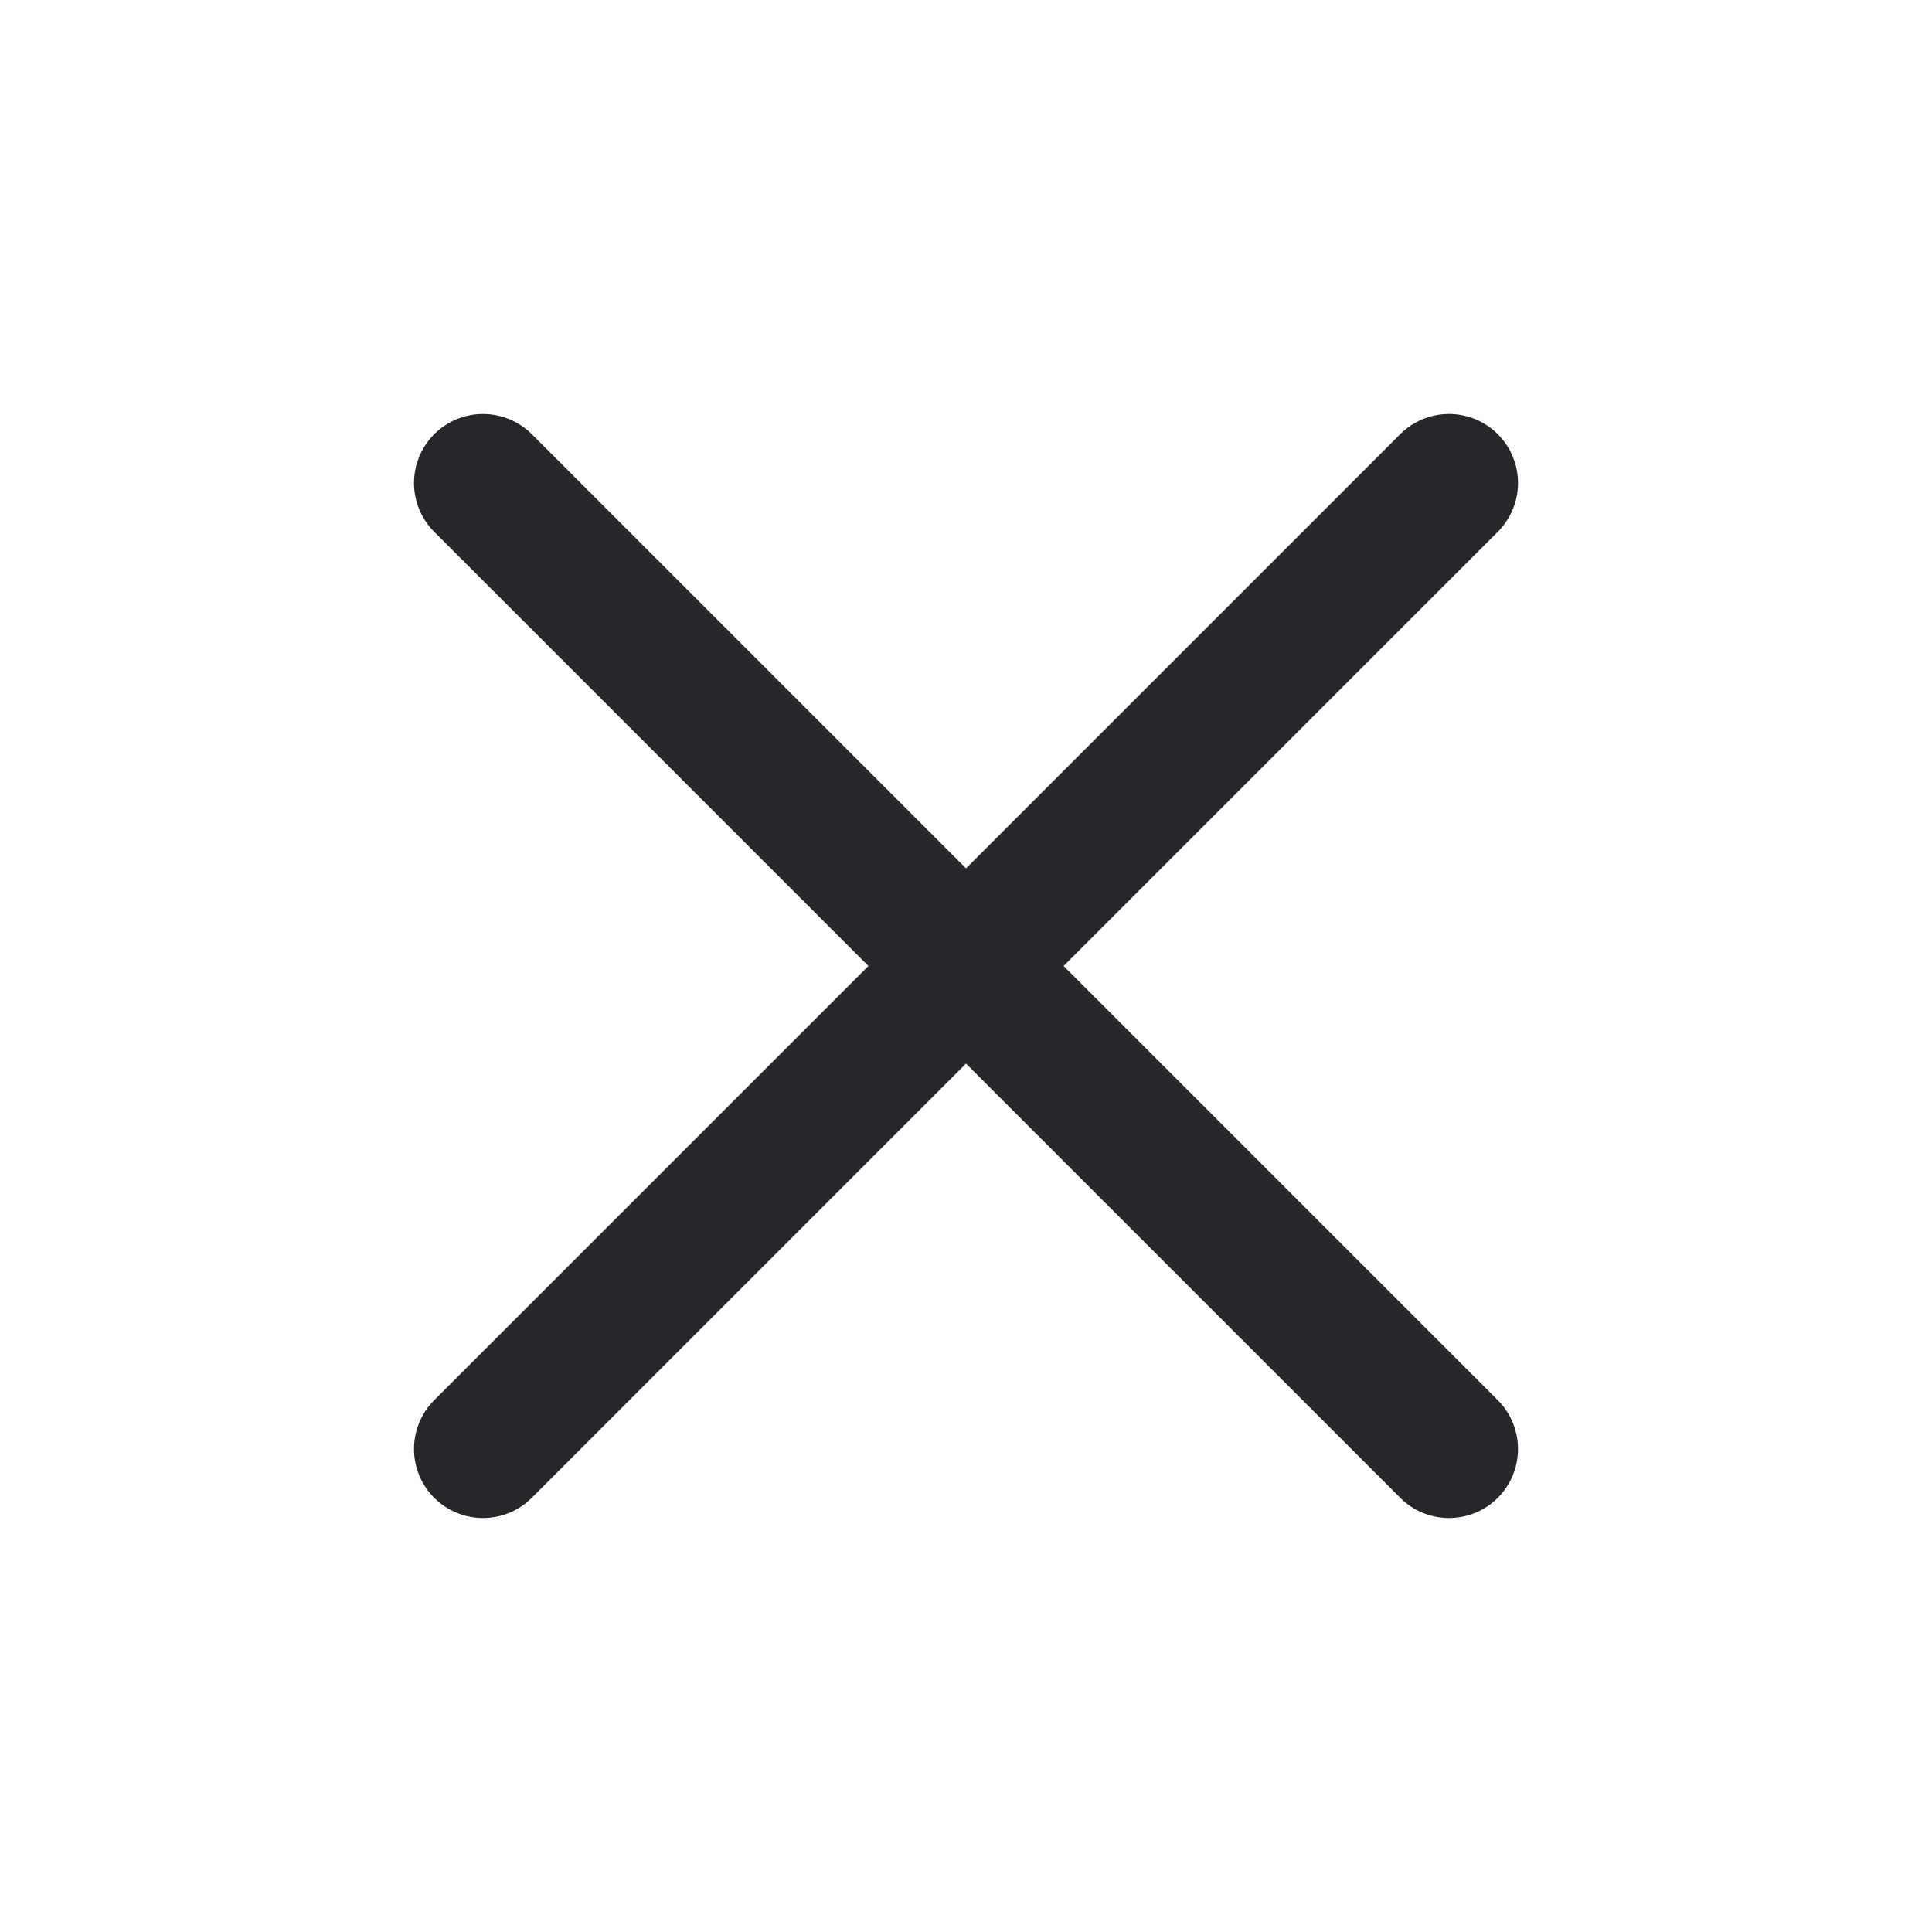 <?xml version="1.0" encoding="UTF-8"?>
<svg xmlns="http://www.w3.org/2000/svg" width="28" height="28" viewBox="0 0 28 28" fill="none">
  <path d="M21 7L7 21" stroke="#27262A" stroke-width="2" stroke-linecap="round" stroke-linejoin="round"></path>
  <path d="M7 7L21 21" stroke="#27262A" stroke-width="2" stroke-linecap="round" stroke-linejoin="round"></path>
</svg>
